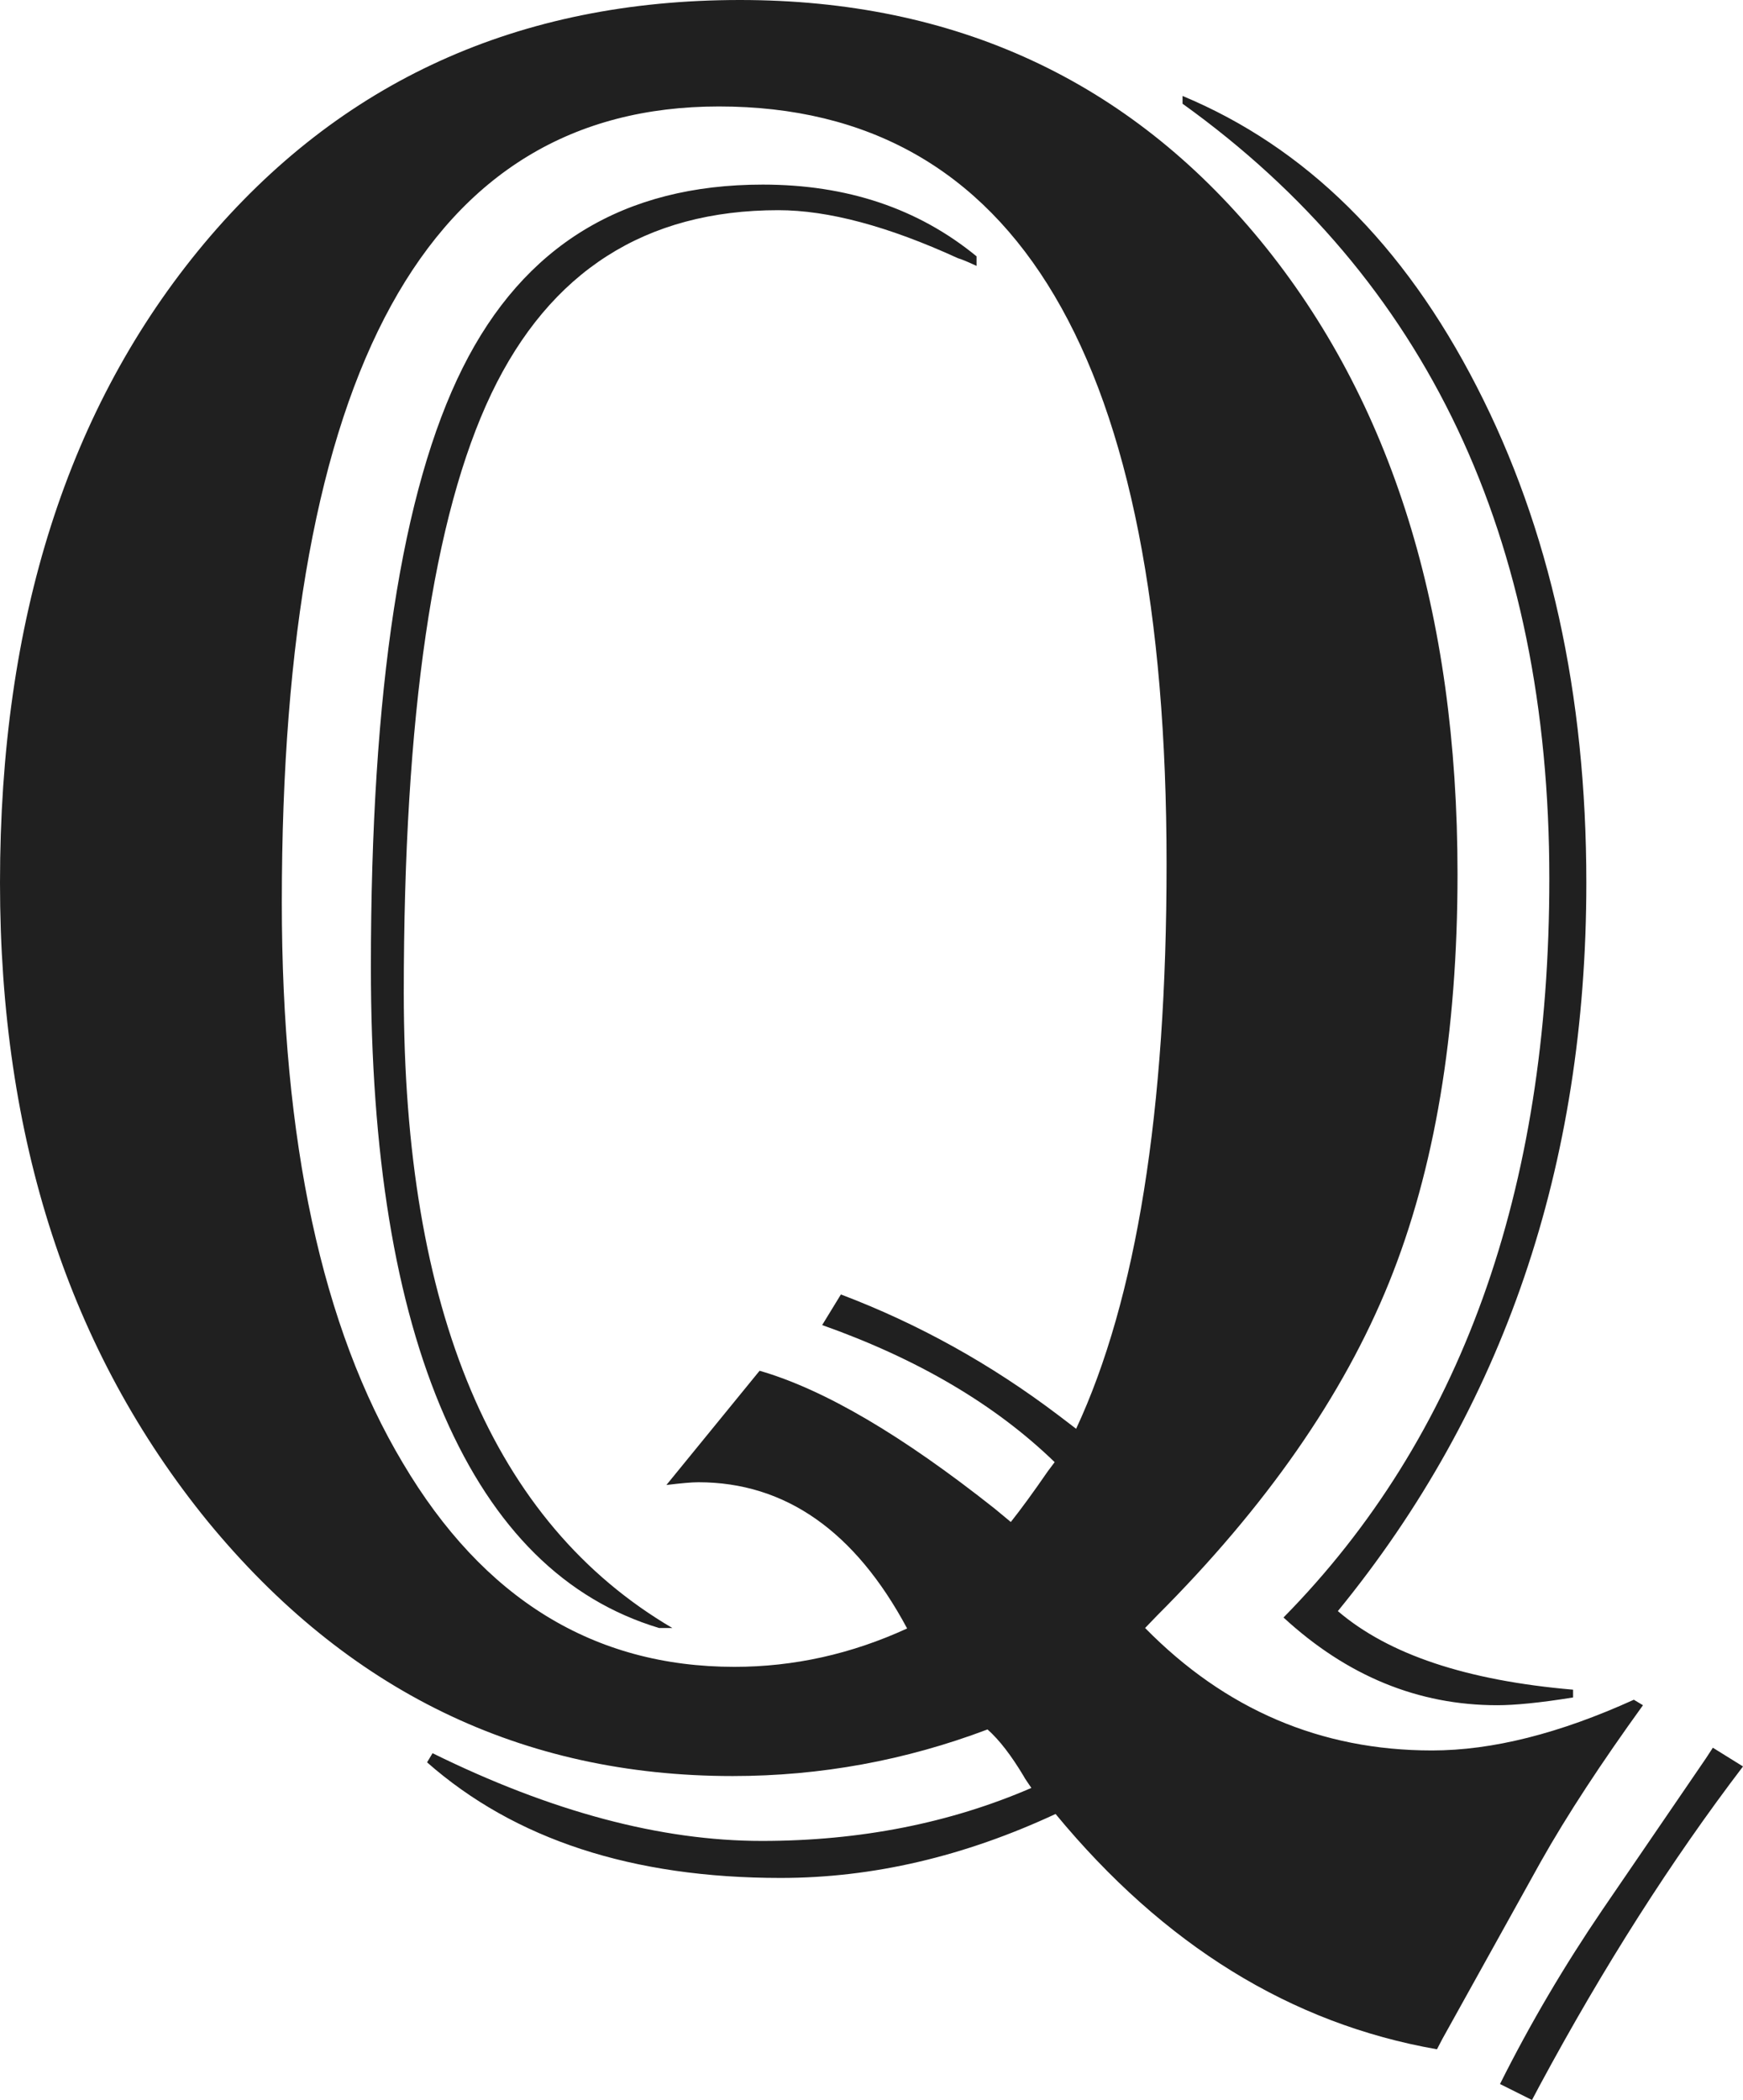 <?xml version="1.0" encoding="UTF-8" standalone="no"?><svg xmlns="http://www.w3.org/2000/svg" xmlns:xlink="http://www.w3.org/1999/xlink" fill="#000000" height="459.6" preserveAspectRatio="xMidYMid meet" version="1" viewBox="59.2 20.2 381.6 459.6" width="381.6" zoomAndPan="magnify"><g id="change1_1"><path d="M309.9,376.5c17.5,17.8,38.4,26.8,62.8,26.8c13.2,0,27.9-3.7,44.2-11.1l2,1.2c-9.1,12.6-16.6,24-22.4,34.3 l-21.5,38.7l-1.2,2.3c-32-5.6-59.8-22.8-83.5-51.5c-20,9.3-40,14-60.2,14c-32.4,0-58.2-8.4-77.4-25.3l1.2-2 c26,12.8,50,19.2,72.1,19.2c21.5,0,41.2-3.9,59-11.6c-0.8-1.2-1.4-2-1.7-2.6c-2.7-4.5-5.3-7.9-7.9-10.2c-18,6.8-36.6,10.2-55.8,10.2 c-46.2,0-84.4-18.6-114.9-55.7C74.4,316,59.2,269.4,59.2,213.4c0-57.6,14.9-104.2,44.6-139.8c29.8-35.6,68.9-53.4,117.4-53.4 c47.1,0,85.1,17.6,113.9,52.6c28.8,35.1,43.2,81.3,43.2,138.7c0,34.9-5,64.7-15,89.4c-10,24.7-26.9,49-50.8,72.9L309.9,376.5z M294.8,332.9c13.2-28.3,19.8-69.5,19.8-123.6c0-110.5-32.7-165.8-98-165.8c-63.8,0-95.7,58.1-95.7,174.2 c0,52.2,8.8,93.1,26.5,122.7C165,370.1,189.2,385,220,385c13,0,25.6-2.8,37.8-8.4c-11.4-21.3-26.7-32-45.7-32c-1.4,0-3.7,0.2-7,0.6 l20.4-25c14.2,4.1,31.3,14.2,51.5,30.2l3.5,2.9c2.3-2.9,5-6.6,8.1-11.1l1.5-2c-13-12.6-30-22.6-50.9-30l4.1-6.7 c16.9,6.4,32.8,15.2,47.7,26.5L294.8,332.9z M273,78.4c-1.7-0.8-3.1-1.4-4.1-1.7c-15.3-7-28.4-10.5-39.3-10.5 c-29.1,0-50,13.4-62.8,40.1c-12.8,26.8-19.2,70.5-19.2,131.2c0,69.6,19.6,116,58.8,139h-2.9c-20.6-6.2-36.2-21.7-47-46.4 c-10.8-24.7-16.1-57.4-16.1-98.2c0-60.7,6.7-104.4,20.1-131.2c13.4-26.8,35.3-40.1,65.7-40.1c18.4,0,34,5.2,46.8,15.7V78.4z M318.1,41.2c26.9,11.2,48.4,32.4,64.4,63.6c16,31.1,24,67.3,24,108.6c0,61.9-18.1,115-54.4,159.4c11.1,9.5,28.2,15.2,51.5,17.2v1.7 c-7.4,1.2-12.9,1.7-16.6,1.7c-17.3,0-32.9-6.4-46.8-19.2c38.8-39.4,58.2-93.3,58.2-161.7c0-74.6-26.8-131.2-80.3-169.6V41.2z M440.8,406.8c-15.7,20.6-30.5,43.8-44.5,69.8l-1.7,3.2l-7-3.5c6.6-13.2,14.1-25.9,22.4-38.1l22.7-33.2l1.5-2.3L440.8,406.8z" fill="#202020"/></g></svg>